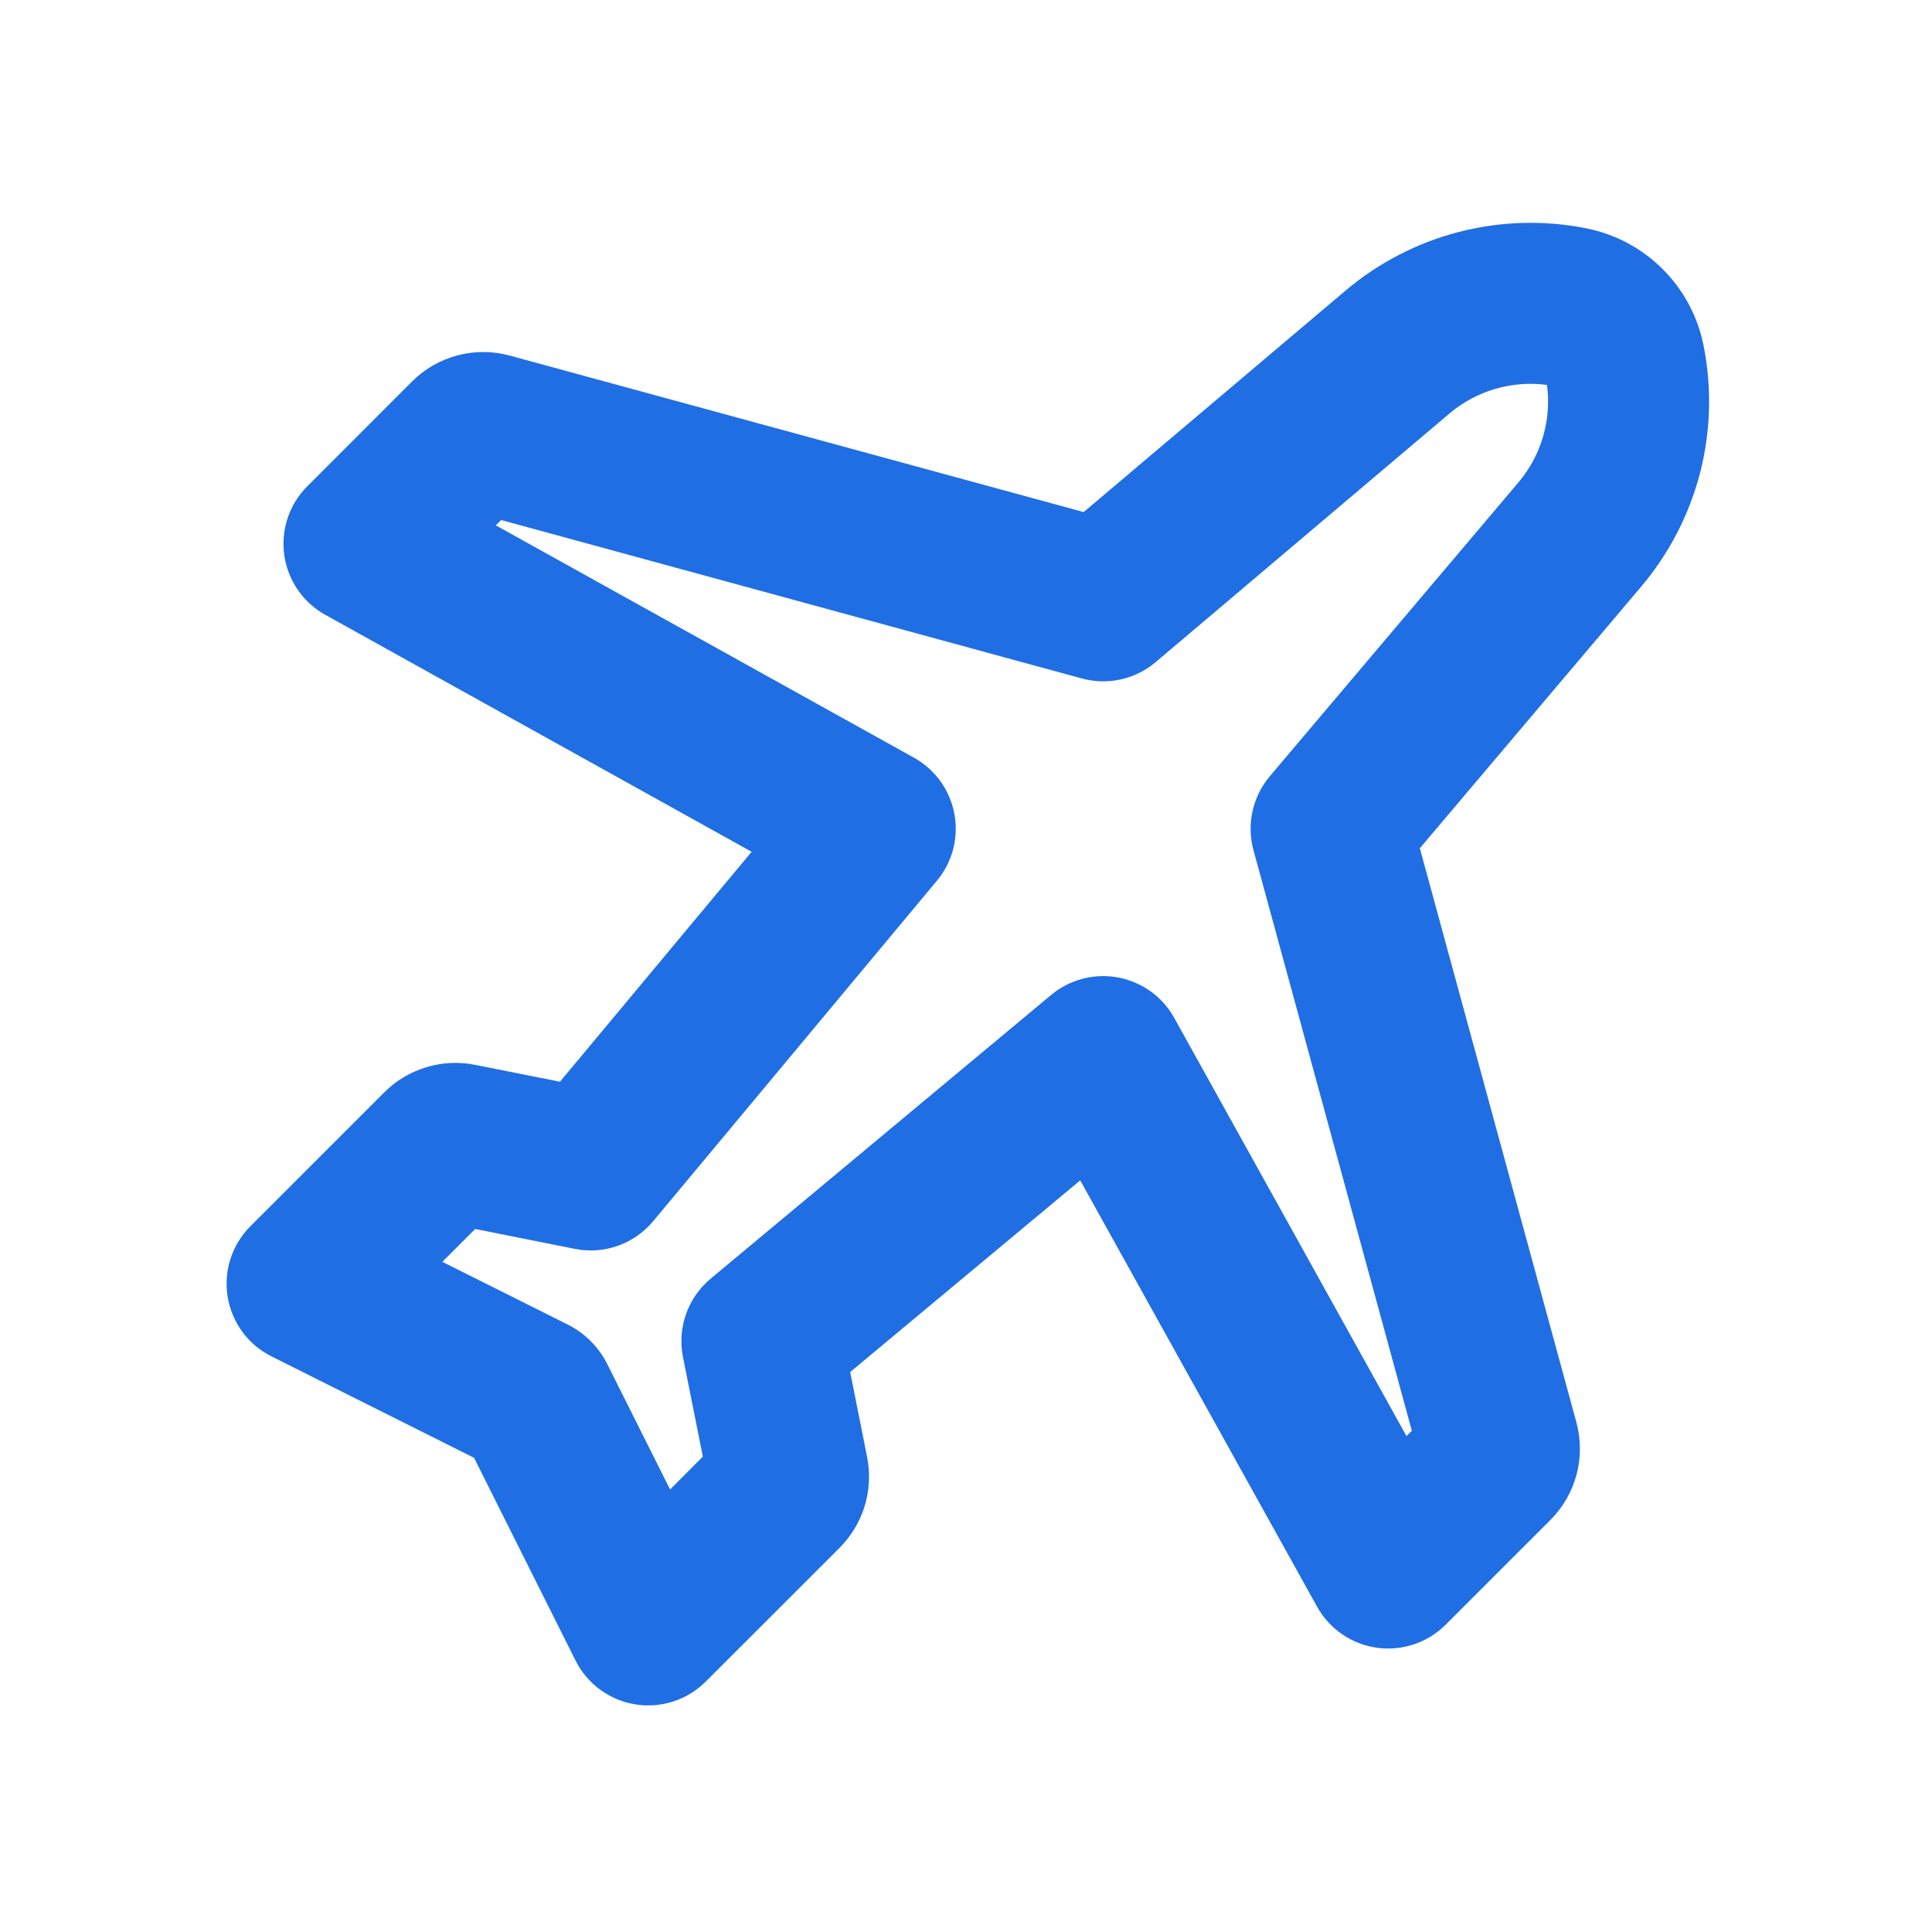 <svg width="42" height="42" viewBox="0 0 42 42" fill="none" xmlns="http://www.w3.org/2000/svg">
<g id="mingcute:airplane-line" clip-path="url(#clip0_390_11005)">
<g id="Group">
<path id="Vector" fill-rule="evenodd" clip-rule="evenodd" d="M34.491 4.965C35.773 5.222 36.776 6.225 37.033 7.507C37.217 8.427 37.191 9.375 36.957 10.283C36.722 11.19 36.286 12.033 35.681 12.749L30.866 18.44L34.269 30.919C34.37 31.291 34.371 31.683 34.273 32.056C34.173 32.429 33.978 32.769 33.705 33.042L31.427 35.32C31.233 35.514 30.997 35.659 30.738 35.746C30.479 35.833 30.202 35.858 29.931 35.82C29.661 35.782 29.402 35.682 29.177 35.527C28.951 35.372 28.765 35.167 28.632 34.928L23.483 25.66L18.482 29.827L18.849 31.67C18.92 32.023 18.903 32.388 18.799 32.733C18.695 33.078 18.507 33.392 18.253 33.647L15.341 36.557C15.142 36.755 14.9 36.903 14.634 36.989C14.367 37.075 14.084 37.096 13.808 37.051C13.532 37.006 13.27 36.896 13.044 36.73C12.819 36.565 12.636 36.348 12.511 36.097L10.306 31.692L5.903 29.487C5.652 29.362 5.435 29.179 5.269 28.954C5.104 28.728 4.994 28.467 4.949 28.19C4.904 27.914 4.925 27.631 5.011 27.364C5.097 27.098 5.245 26.856 5.443 26.658L8.355 23.746C8.609 23.491 8.923 23.304 9.268 23.2C9.612 23.096 9.977 23.078 10.33 23.149L12.173 23.516L16.34 18.517L7.072 13.366C6.833 13.234 6.628 13.047 6.473 12.822C6.318 12.596 6.218 12.338 6.18 12.067C6.142 11.796 6.167 11.52 6.254 11.26C6.341 11.001 6.486 10.765 6.68 10.572L8.958 8.293C9.231 8.02 9.571 7.825 9.944 7.726C10.317 7.627 10.709 7.628 11.081 7.73L23.558 11.132L29.251 6.317C29.967 5.712 30.81 5.276 31.717 5.042C32.625 4.807 33.573 4.781 34.492 4.965H34.491ZM33.63 8.368C33.253 8.318 32.87 8.347 32.505 8.454C32.14 8.561 31.801 8.742 31.511 8.988L25.123 14.394C24.904 14.579 24.643 14.708 24.364 14.77C24.084 14.832 23.793 14.824 23.517 14.749L10.894 11.305L10.777 11.42L19.868 16.471C20.095 16.597 20.292 16.772 20.444 16.983C20.596 17.195 20.699 17.437 20.747 17.692C20.795 17.948 20.785 18.211 20.72 18.463C20.654 18.715 20.533 18.949 20.366 19.148L14.2 26.547C13.996 26.792 13.73 26.977 13.43 27.083C13.13 27.189 12.807 27.212 12.495 27.149L10.33 26.717L9.616 27.431L12.341 28.794C12.714 28.981 13.016 29.283 13.202 29.655L14.567 32.38L15.279 31.666L14.847 29.501C14.785 29.189 14.808 28.866 14.914 28.566C15.02 28.266 15.205 28 15.449 27.797L22.85 21.63C23.049 21.463 23.284 21.343 23.535 21.277C23.787 21.211 24.05 21.202 24.306 21.249C24.562 21.297 24.804 21.401 25.015 21.552C25.226 21.704 25.401 21.901 25.527 22.129L30.576 31.22L30.692 31.103L27.249 18.48C27.174 18.203 27.167 17.913 27.229 17.633C27.292 17.353 27.421 17.092 27.606 16.873L33.01 10.486C33.509 9.896 33.731 9.128 33.63 8.368Z" fill="#1F6EE4"/>
</g>
</g>
<defs>
<clipPath id="clip0_390_11005">
<rect width="42" height="42" fill="white"/>
</clipPath>
</defs>
</svg>
